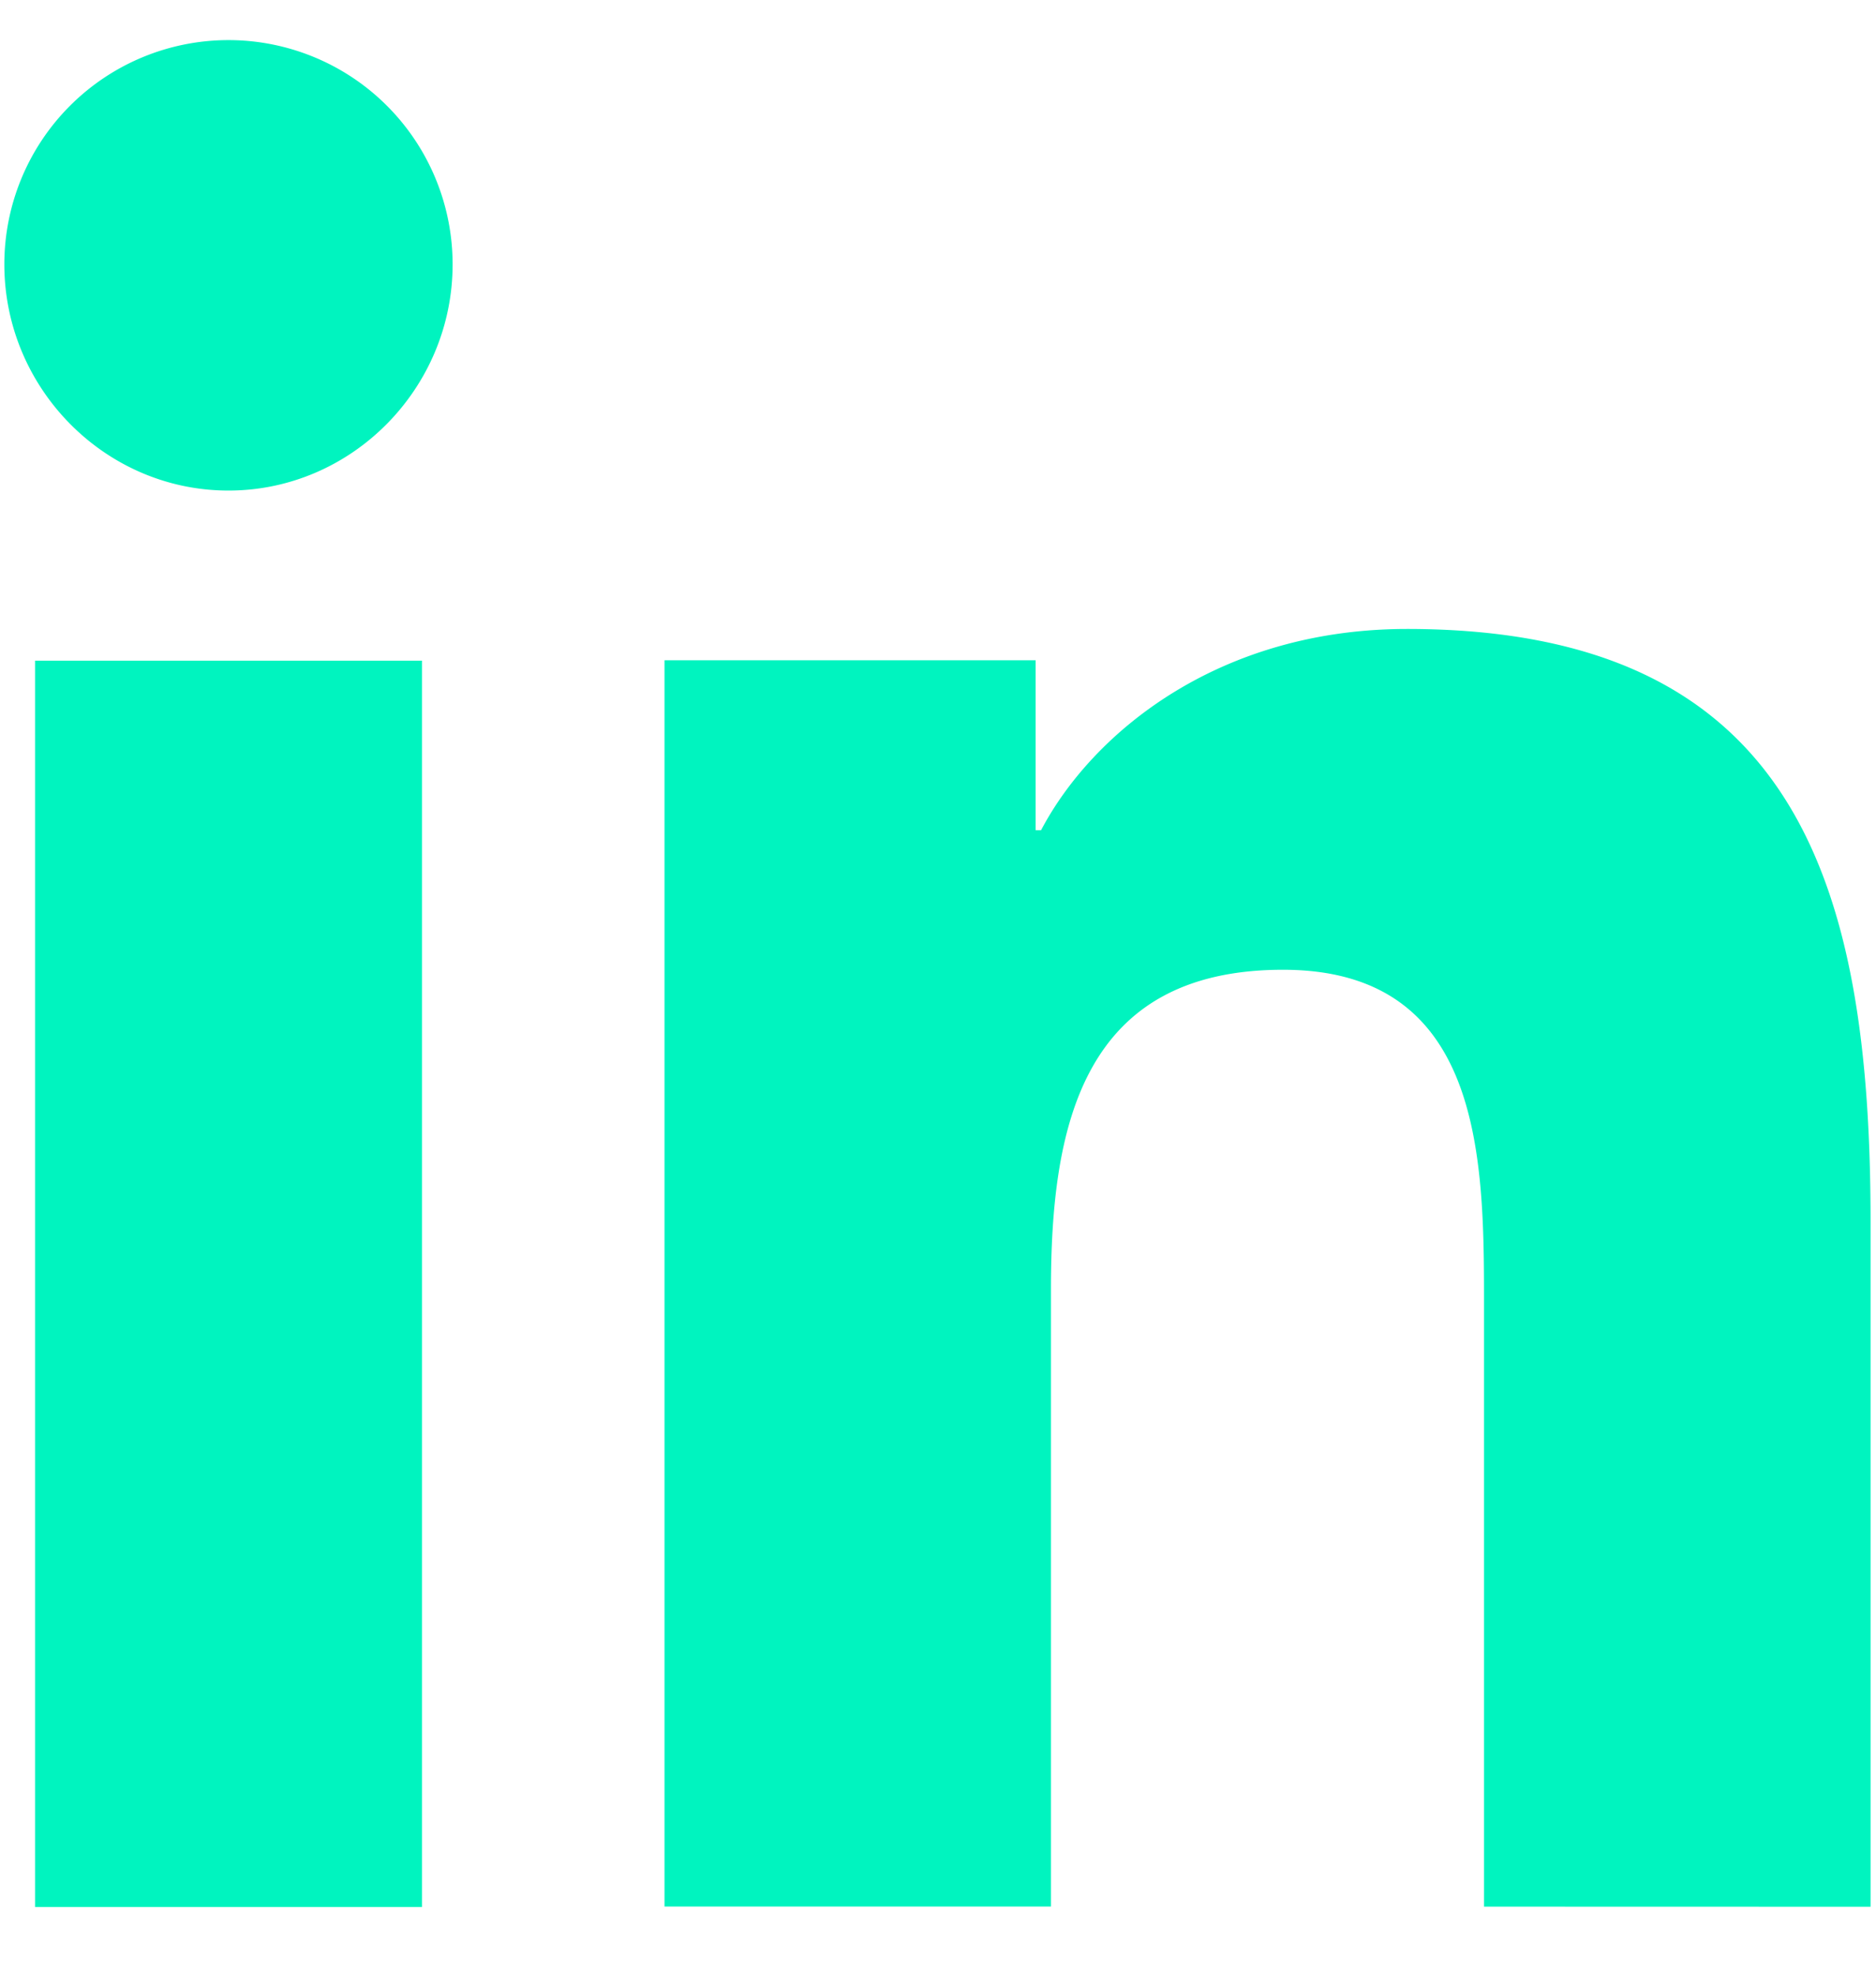 <svg xmlns="http://www.w3.org/2000/svg" width="19" height="20" fill="none"><path fill="#00f4bf" d="M18.94 19.302h.005V12.37c0-3.39-.73-6.003-4.694-6.003-1.906 0-3.185 1.046-3.707 2.037h-.055v-1.72H6.73V19.3h3.914v-6.247c0-1.646.312-3.236 2.35-3.236 2.006 0 2.036 1.877 2.036 3.341v6.143zM.355 6.688h3.919v12.617H.355zM2.314.406a2.27 2.27 0 0 0-2.27 2.27c0 1.253 1.018 2.29 2.27 2.29s2.27-1.037 2.27-2.29a2.27 2.27 0 0 0-2.27-2.27"/></svg>